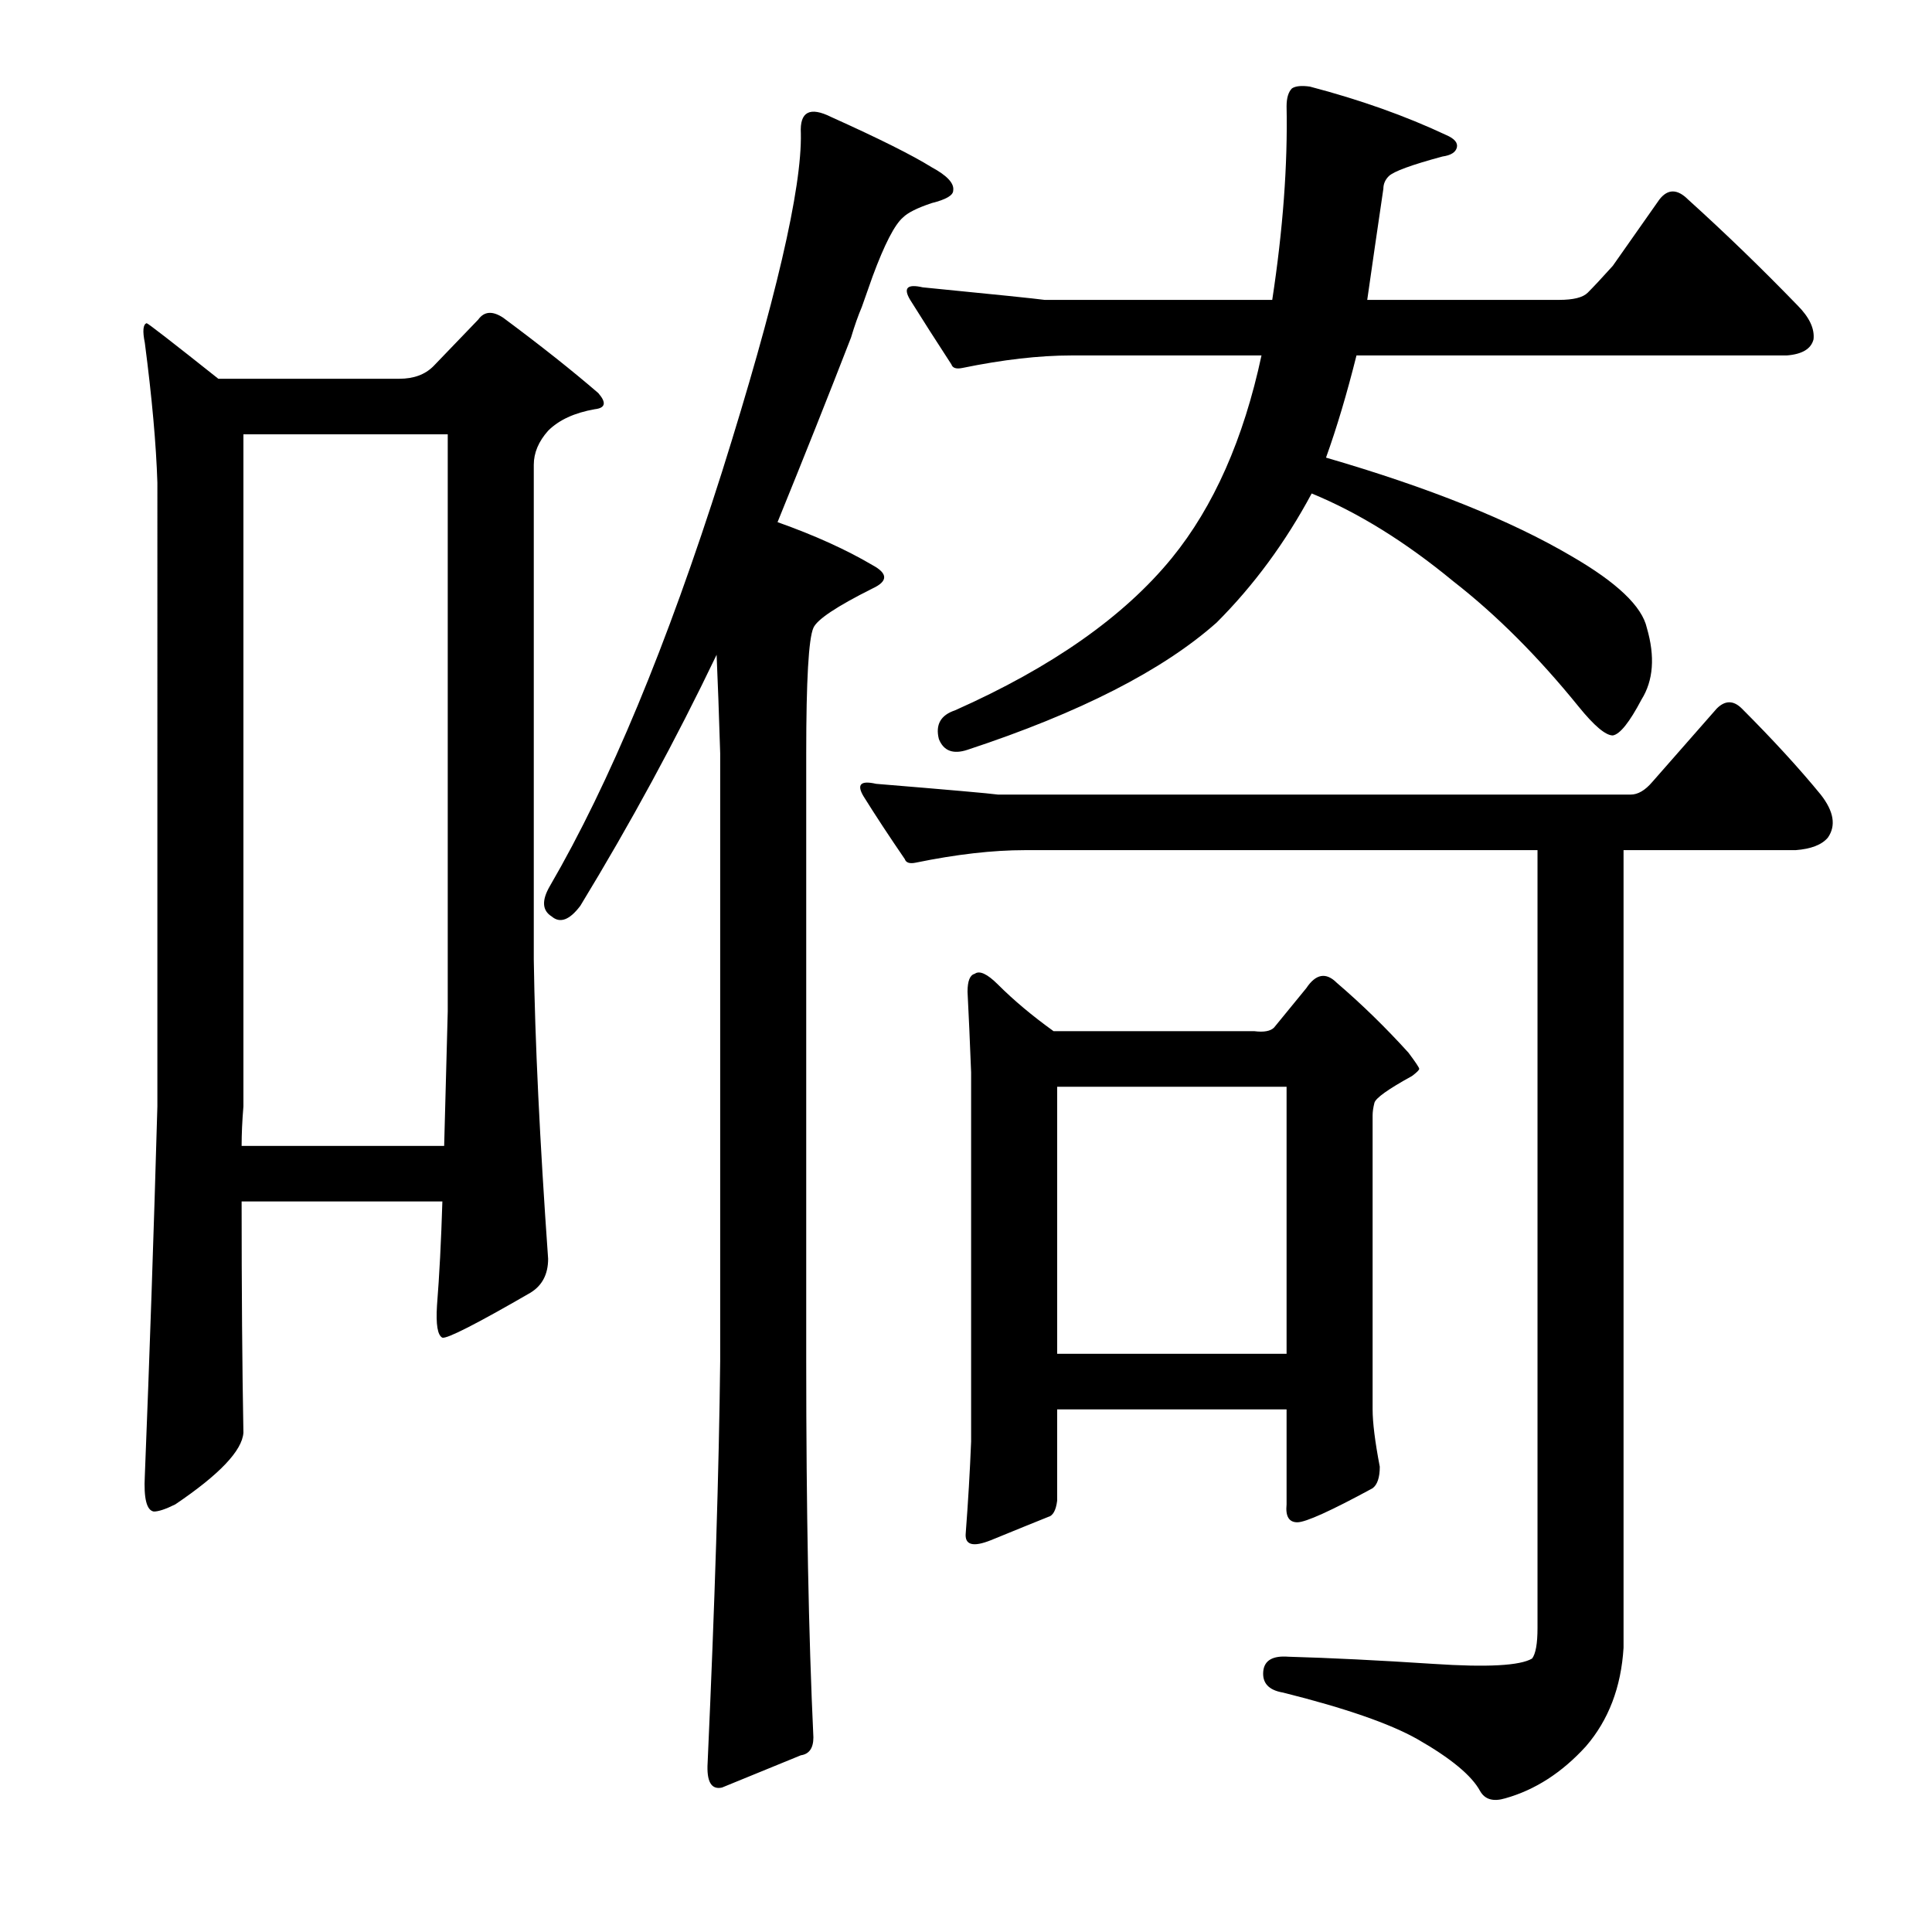 <?xml version="1.0" encoding="utf-8"?>
<!-- Generator: Adobe Illustrator 16.0.0, SVG Export Plug-In . SVG Version: 6.00 Build 0)  -->
<!DOCTYPE svg PUBLIC "-//W3C//DTD SVG 1.1//EN" "http://www.w3.org/Graphics/SVG/1.1/DTD/svg11.dtd">
<svg version="1.1" id="图层_1" xmlns="http://www.w3.org/2000/svg" xmlns:xlink="http://www.w3.org/1999/xlink" x="0px" y="0px"
	 width="1000px" height="1000px" viewBox="0 0 1000 1000" enable-background="new 0 0 1000 1000" xml:space="preserve">
<path d="M125.063,621.871c0,45.778,0.305,85.67,0.928,119.678c-0.623,9.277-12.38,21.657-35.254,37.109
	c-4.958,2.479-8.669,3.711-11.133,3.711c-3.711-0.609-5.262-6.798-4.639-18.555c2.464-61.839,4.639-125.548,6.494-191.113V249.85
	c-0.623-19.787-2.783-43.908-6.494-72.363c-1.247-6.175-0.928-9.582,0.928-10.205c0.608,0,12.988,9.596,37.109,28.76h93.701
	c7.422,0,13.293-2.16,17.627-6.494l23.193-24.121c3.088-4.32,7.422-4.639,12.988-0.928c19.163,14.235,35.559,27.223,49.17,38.965
	c4.319,4.958,3.711,7.741-1.855,8.35c-10.524,1.855-18.555,5.566-24.121,11.133c-4.958,5.566-7.422,11.452-7.422,17.627v256.055
	c0.608,42.067,3.088,93.701,7.422,154.932c0,8.045-3.103,13.916-9.277,17.627c-27.832,16.09-42.995,23.817-45.459,23.193
	c-2.479-1.232-3.406-6.798-2.783-16.699c1.232-15.453,2.16-33.398,2.783-53.809H125.063z M125.063,593.111h104.834
	c0.608-21.642,1.232-44.835,1.855-69.58v-298.73H125.99v347.9C125.367,580.123,125.063,586.936,125.063,593.111z M446.059,158.932
	c-1.855,4.334-3.711,9.596-5.566,15.771c-11.756,30.311-24.44,62.158-38.037,95.557c19.163,6.813,35.559,14.235,49.17,22.266
	c8.03,4.334,8.03,8.35,0,12.061c-18.555,9.277-28.76,16.09-30.615,20.41c-2.479,5.566-3.711,27.223-3.711,64.941v314.502
	c0,77.321,1.232,142.248,3.711,194.824c0,5.566-2.175,8.654-6.494,9.277l-40.82,16.699c-5.566,1.232-8.045-3.102-7.422-12.988
	c3.711-82.264,5.871-151.525,6.494-207.813V389.938c-0.623-20.41-1.247-37.414-1.855-51.025
	c-21.033,43.922-44.531,87.207-70.508,129.883c-5.566,7.422-10.524,9.277-14.844,5.566c-4.958-3.087-5.262-8.35-0.928-15.771
	c30.92-53.185,60.607-124.621,89.063-214.307c27.832-88.439,41.429-146.887,40.82-175.342c-0.623-11.133,4.639-13.916,15.771-8.35
	c24.729,11.133,42.053,19.801,51.953,25.977c8.03,4.334,11.741,8.35,11.133,12.061c0,2.479-3.711,4.639-11.133,6.494
	c-7.422,2.479-12.38,4.958-14.844,7.422c-4.334,3.711-9.597,13.916-15.771,30.615L446.059,158.932z M820.863,903.902
	c-12.38,13.597-26.296,22.57-41.748,26.904c-6.189,1.855-10.524,0.609-12.988-3.711c-4.334-8.045-15.163-17.018-32.471-26.904
	c-14.235-8.045-37.429-16.09-69.58-24.121c-7.422-1.247-10.828-4.958-10.205-11.133c0.608-5.566,4.943-8.045,12.988-7.422
	c21.643,0.609,46.691,1.855,75.146,3.711c27.832,1.855,44.836,0.928,51.025-2.783c1.855-2.479,2.783-7.741,2.783-15.771V440.035
	H530.482c-16.699,0-35.573,2.174-56.592,6.494c-3.103,0.624-4.958,0-5.566-1.855c-8.045-11.742-15.163-22.57-21.338-32.471
	c-3.711-6.175-1.551-8.35,6.494-6.494c37.718,3.102,58.752,4.958,63.086,5.566h327.49c3.711,0,7.422-2.16,11.133-6.494
	l33.398-38.037c4.319-4.32,8.654-4.32,12.988,0c16.076,16.09,29.688,30.934,40.82,44.531c6.799,8.668,8.03,16.09,3.711,22.266
	c-3.103,3.711-8.669,5.885-16.699,6.494h-89.063v412.842C839.099,873.287,832.604,890.291,820.863,903.902z M485.951,382.516
	c-1.855-7.422,0.928-12.365,8.35-14.844c50.098-22.266,87.512-48.546,112.256-78.857c21.643-26.585,37.109-61.535,46.387-104.834
	h-98.34c-16.699,0-35.573,2.174-56.592,6.494c-3.103,0.623-4.958,0-5.566-1.855c-8.045-12.365-15.163-23.498-21.338-33.398
	c-3.711-6.175-1.551-8.35,6.494-6.494c37.718,3.711,58.752,5.885,63.086,6.494H658.51c5.566-36.486,8.03-69.885,7.422-100.195
	c0-4.32,0.928-7.422,2.783-9.277c1.855-1.232,4.943-1.537,9.277-0.928c25.977,6.813,49.475,15.163,70.508,25.049
	c4.319,1.855,6.175,4.03,5.566,6.494c-0.623,2.479-3.103,4.03-7.422,4.639c-16.091,4.334-25.368,7.741-27.832,10.205
	c-1.855,1.855-2.783,4.03-2.783,6.494c-3.103,21.033-5.886,40.211-8.35,57.52h99.268c7.422,0,12.365-1.232,14.844-3.711
	c3.088-3.088,7.422-7.727,12.988-13.916l24.121-34.326c4.319-5.566,9.277-5.566,14.844,0c19.163,17.322,38.037,35.573,56.592,54.736
	c6.175,6.189,8.958,12.061,8.35,17.627c-1.247,4.958-5.886,7.741-13.916,8.35H702.113c-4.958,19.801-10.205,37.428-15.771,52.881
	c53.186,15.467,95.557,32.471,127.1,51.025c23.498,13.611,36.486,25.977,38.965,37.109c4.319,14.844,3.392,27.223-2.783,37.109
	c-6.189,11.756-11.133,17.946-14.844,18.555c-3.711,0-9.597-4.943-17.627-14.844c-21.033-25.977-42.676-47.619-64.941-64.941
	c-24.744-20.41-49.17-35.559-73.291-45.459c-13.611,25.368-30.007,47.633-49.17,66.797c-27.832,24.745-70.827,46.706-128.955,65.869
	C493.373,390.561,488.415,388.706,485.951,382.516z M500.795,513.326c0-5.566,1.232-8.654,3.711-9.277
	c2.464-1.855,6.494,0,12.061,5.566c8.03,8.045,17.627,16.09,28.76,24.121h103.906c4.943,0.624,8.35,0,10.205-1.855l16.699-20.41
	c4.943-7.422,10.205-8.35,15.771-2.783c12.988,11.133,25.354,23.193,37.109,36.182c3.711,4.958,5.566,7.741,5.566,8.35
	c0,0.624-1.247,1.855-3.711,3.711c-12.38,6.813-18.874,11.452-19.482,13.916c-0.623,2.479-0.928,4.639-0.928,6.494v152.148
	c0,6.813,1.232,16.699,3.711,29.688c0,5.566-1.247,9.277-3.711,11.133c-21.657,11.756-34.646,17.627-38.965,17.627
	c-4.334,0-6.189-3.087-5.566-9.277v-49.17h-118.75v47.314c-0.623,4.958-2.175,7.741-4.639,8.35
	c-6.189,2.479-16.091,6.494-29.688,12.061c-9.277,3.711-13.611,2.479-12.988-3.711c1.232-16.076,2.16-31.847,2.783-47.314V555.074
	C502.027,538.999,501.403,525.083,500.795,513.326z M547.182,700.729h118.75V562.496h-118.75V700.729z"/>
</svg>

